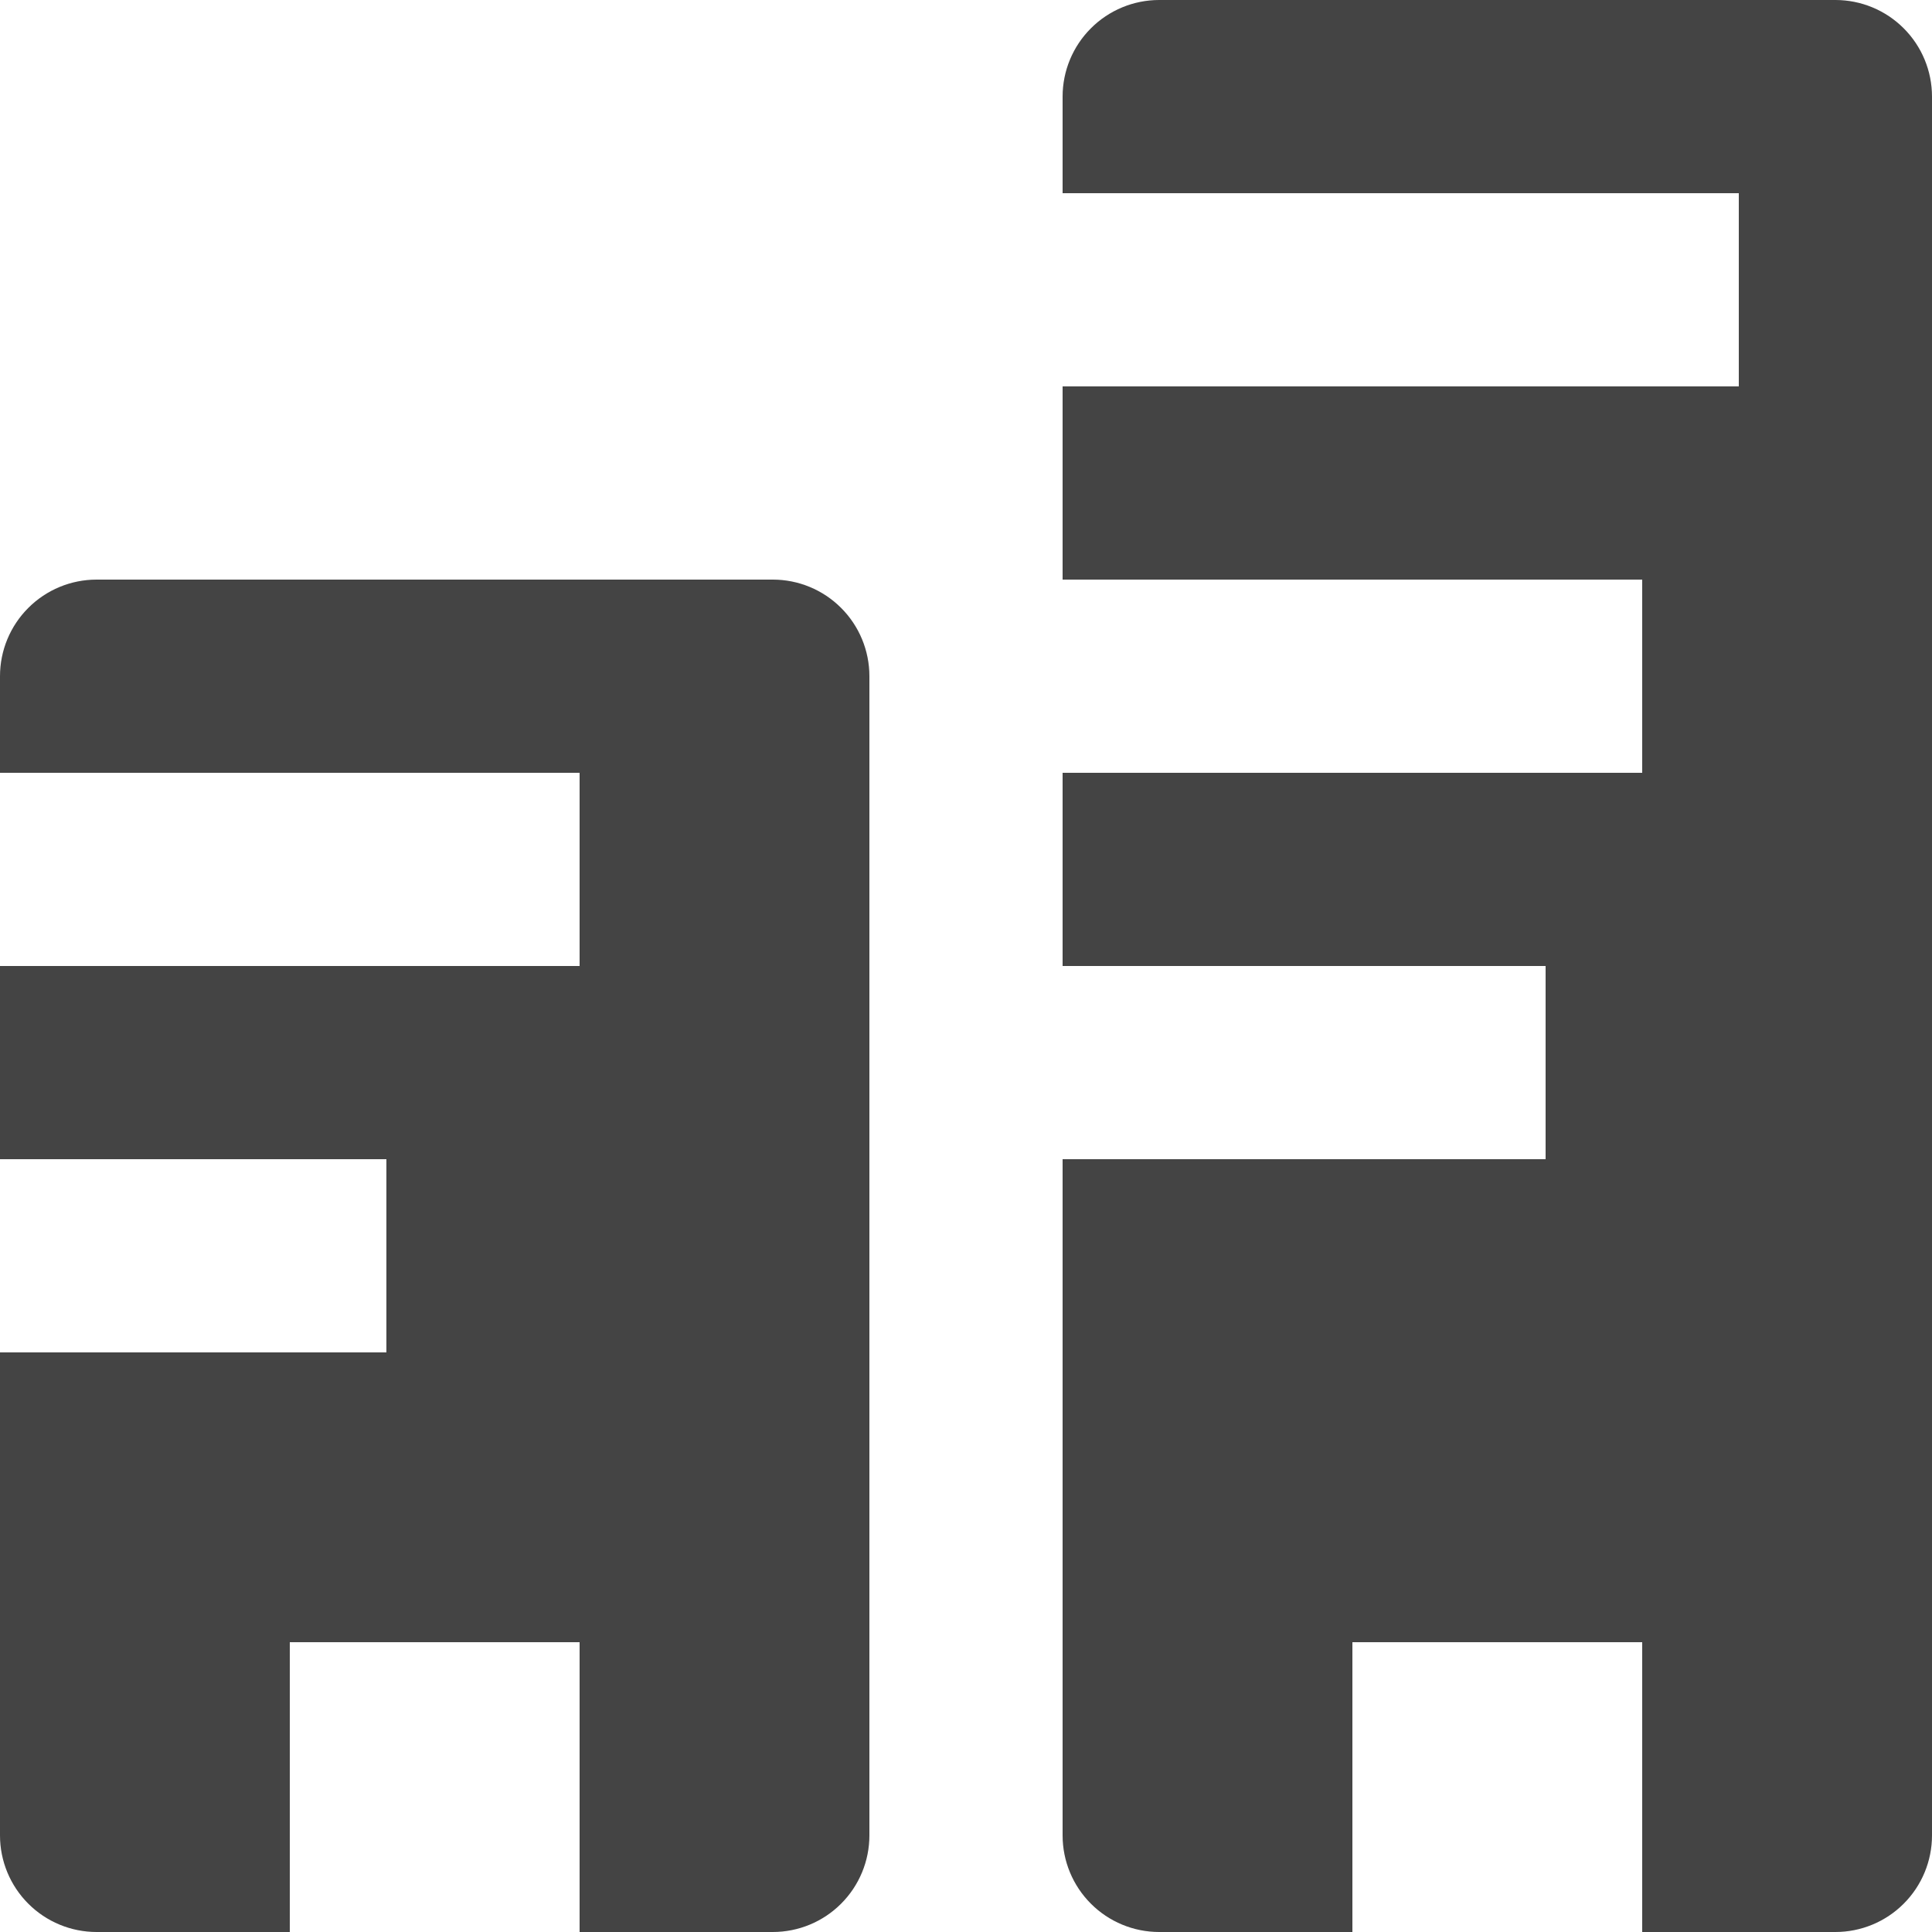 <svg width="60" height="60" viewBox="0 0 60 60" fill="none" xmlns="http://www.w3.org/2000/svg">
<path d="M57 0H36C35.204 0 34.441 0.316 33.879 0.879C33.316 1.441 33 2.204 33 3V6H54V12H33V18H51V24H33V30H48V36H33V57C33 57.796 33.316 58.559 33.879 59.121C34.441 59.684 35.204 60 36 60H42V51H51V60H57C57.796 60 58.559 59.684 59.121 59.121C59.684 58.559 60 57.796 60 57V3C60 2.204 59.684 1.441 59.121 0.879C58.559 0.316 57.796 0 57 0ZM24 18H3C2.204 18 1.441 18.316 0.879 18.879C0.316 19.441 0 20.204 0 21V24H18V30H0V36H12V42H0V57C0 57.796 0.316 58.559 0.879 59.121C1.441 59.684 2.204 60 3 60H9V51H18V60H24C24.796 60 25.559 59.684 26.121 59.121C26.684 58.559 27 57.796 27 57V21C27 20.204 26.684 19.441 26.121 18.879C25.559 18.316 24.796 18 24 18Z" fill="#444444"/>
</svg>

